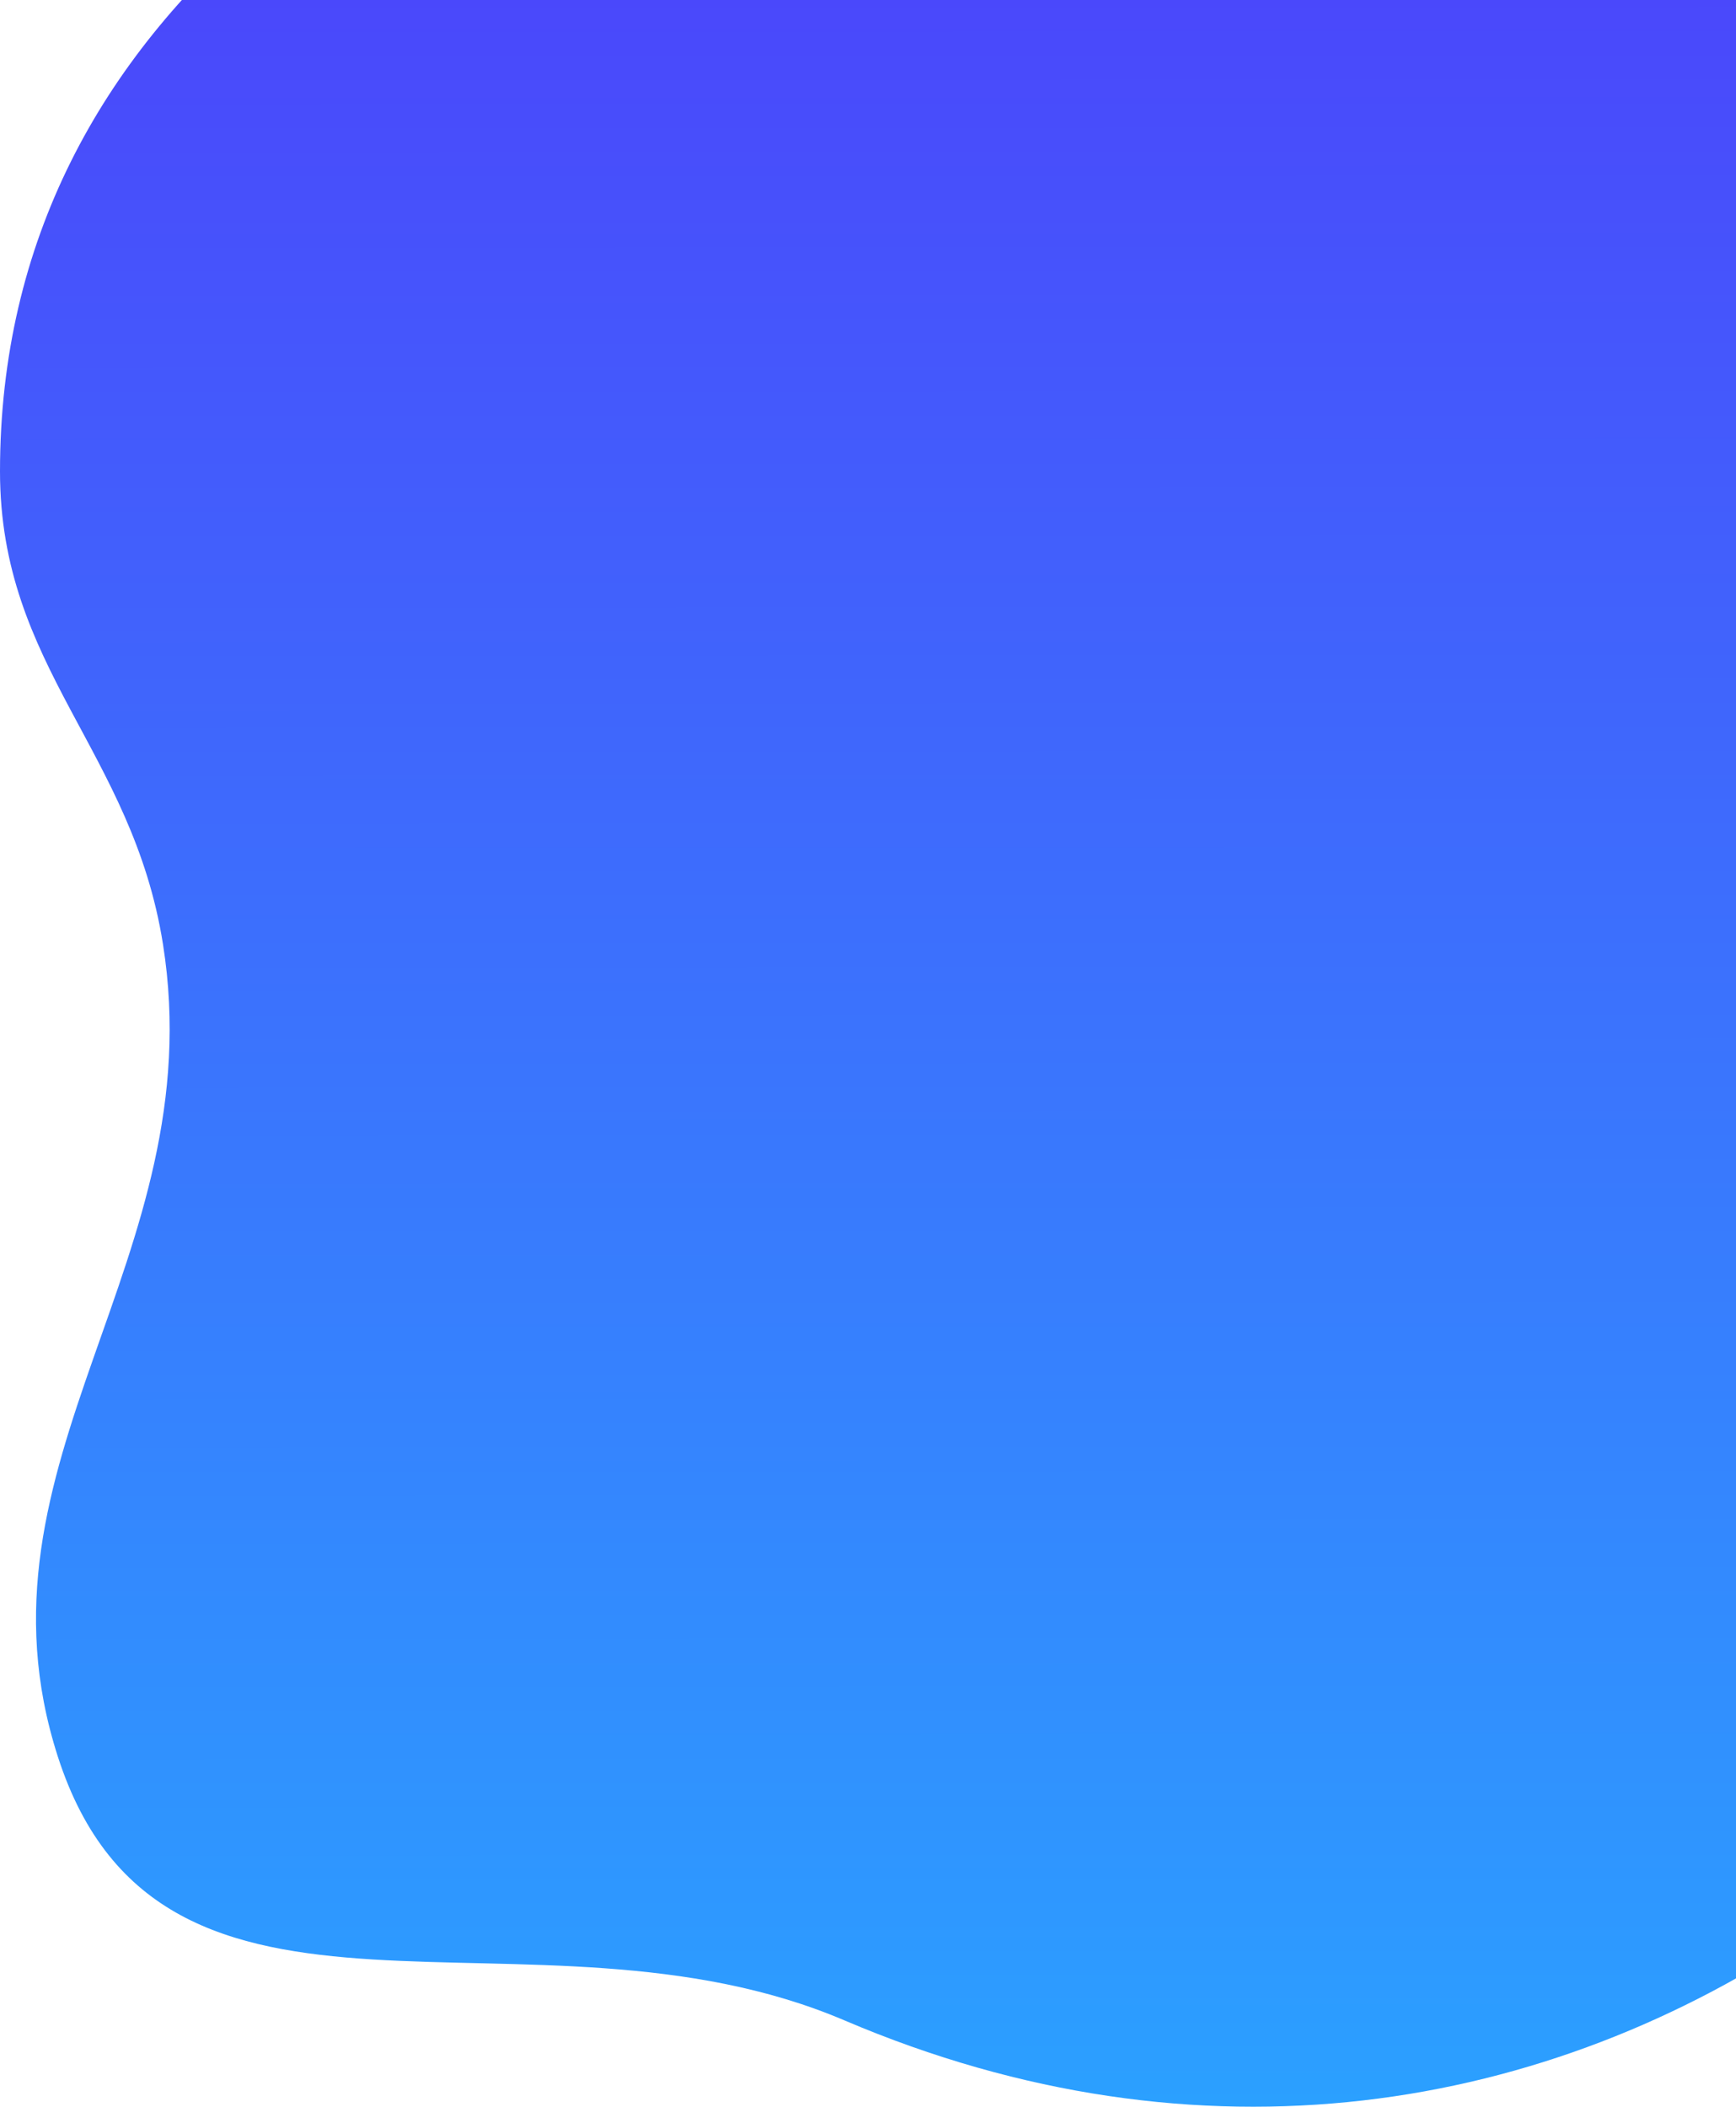 <svg width="690" height="837" viewBox="0 0 690 837" fill="none" xmlns="http://www.w3.org/2000/svg">
<path d="M921.616 432.646C887.512 707.935 618.59 923.361 335.68 802.708C211.293 749.66 64.36 826.128 22.988 697.898C-14.893 580.49 84.657 500.634 64.785 375.175C52.584 298.147 -1.47843e-05 265.39 0 187.288C6.95065e-05 -179.898 645.972 -226.379 833.627 -125.892C981.904 -46.493 934.305 330.215 921.616 432.646Z" fill="url(#paint0_linear_16_4393)"/>
<defs>
<linearGradient id="paint0_linear_16_4393" x1="469.167" y1="-1.797" x2="469.54" y2="837" gradientUnits="userSpaceOnUse">
<stop stop-color="#4A48FB"/>
<stop offset="1" stop-color="#2BA0FF"/>
</linearGradient>
</defs>
</svg>

